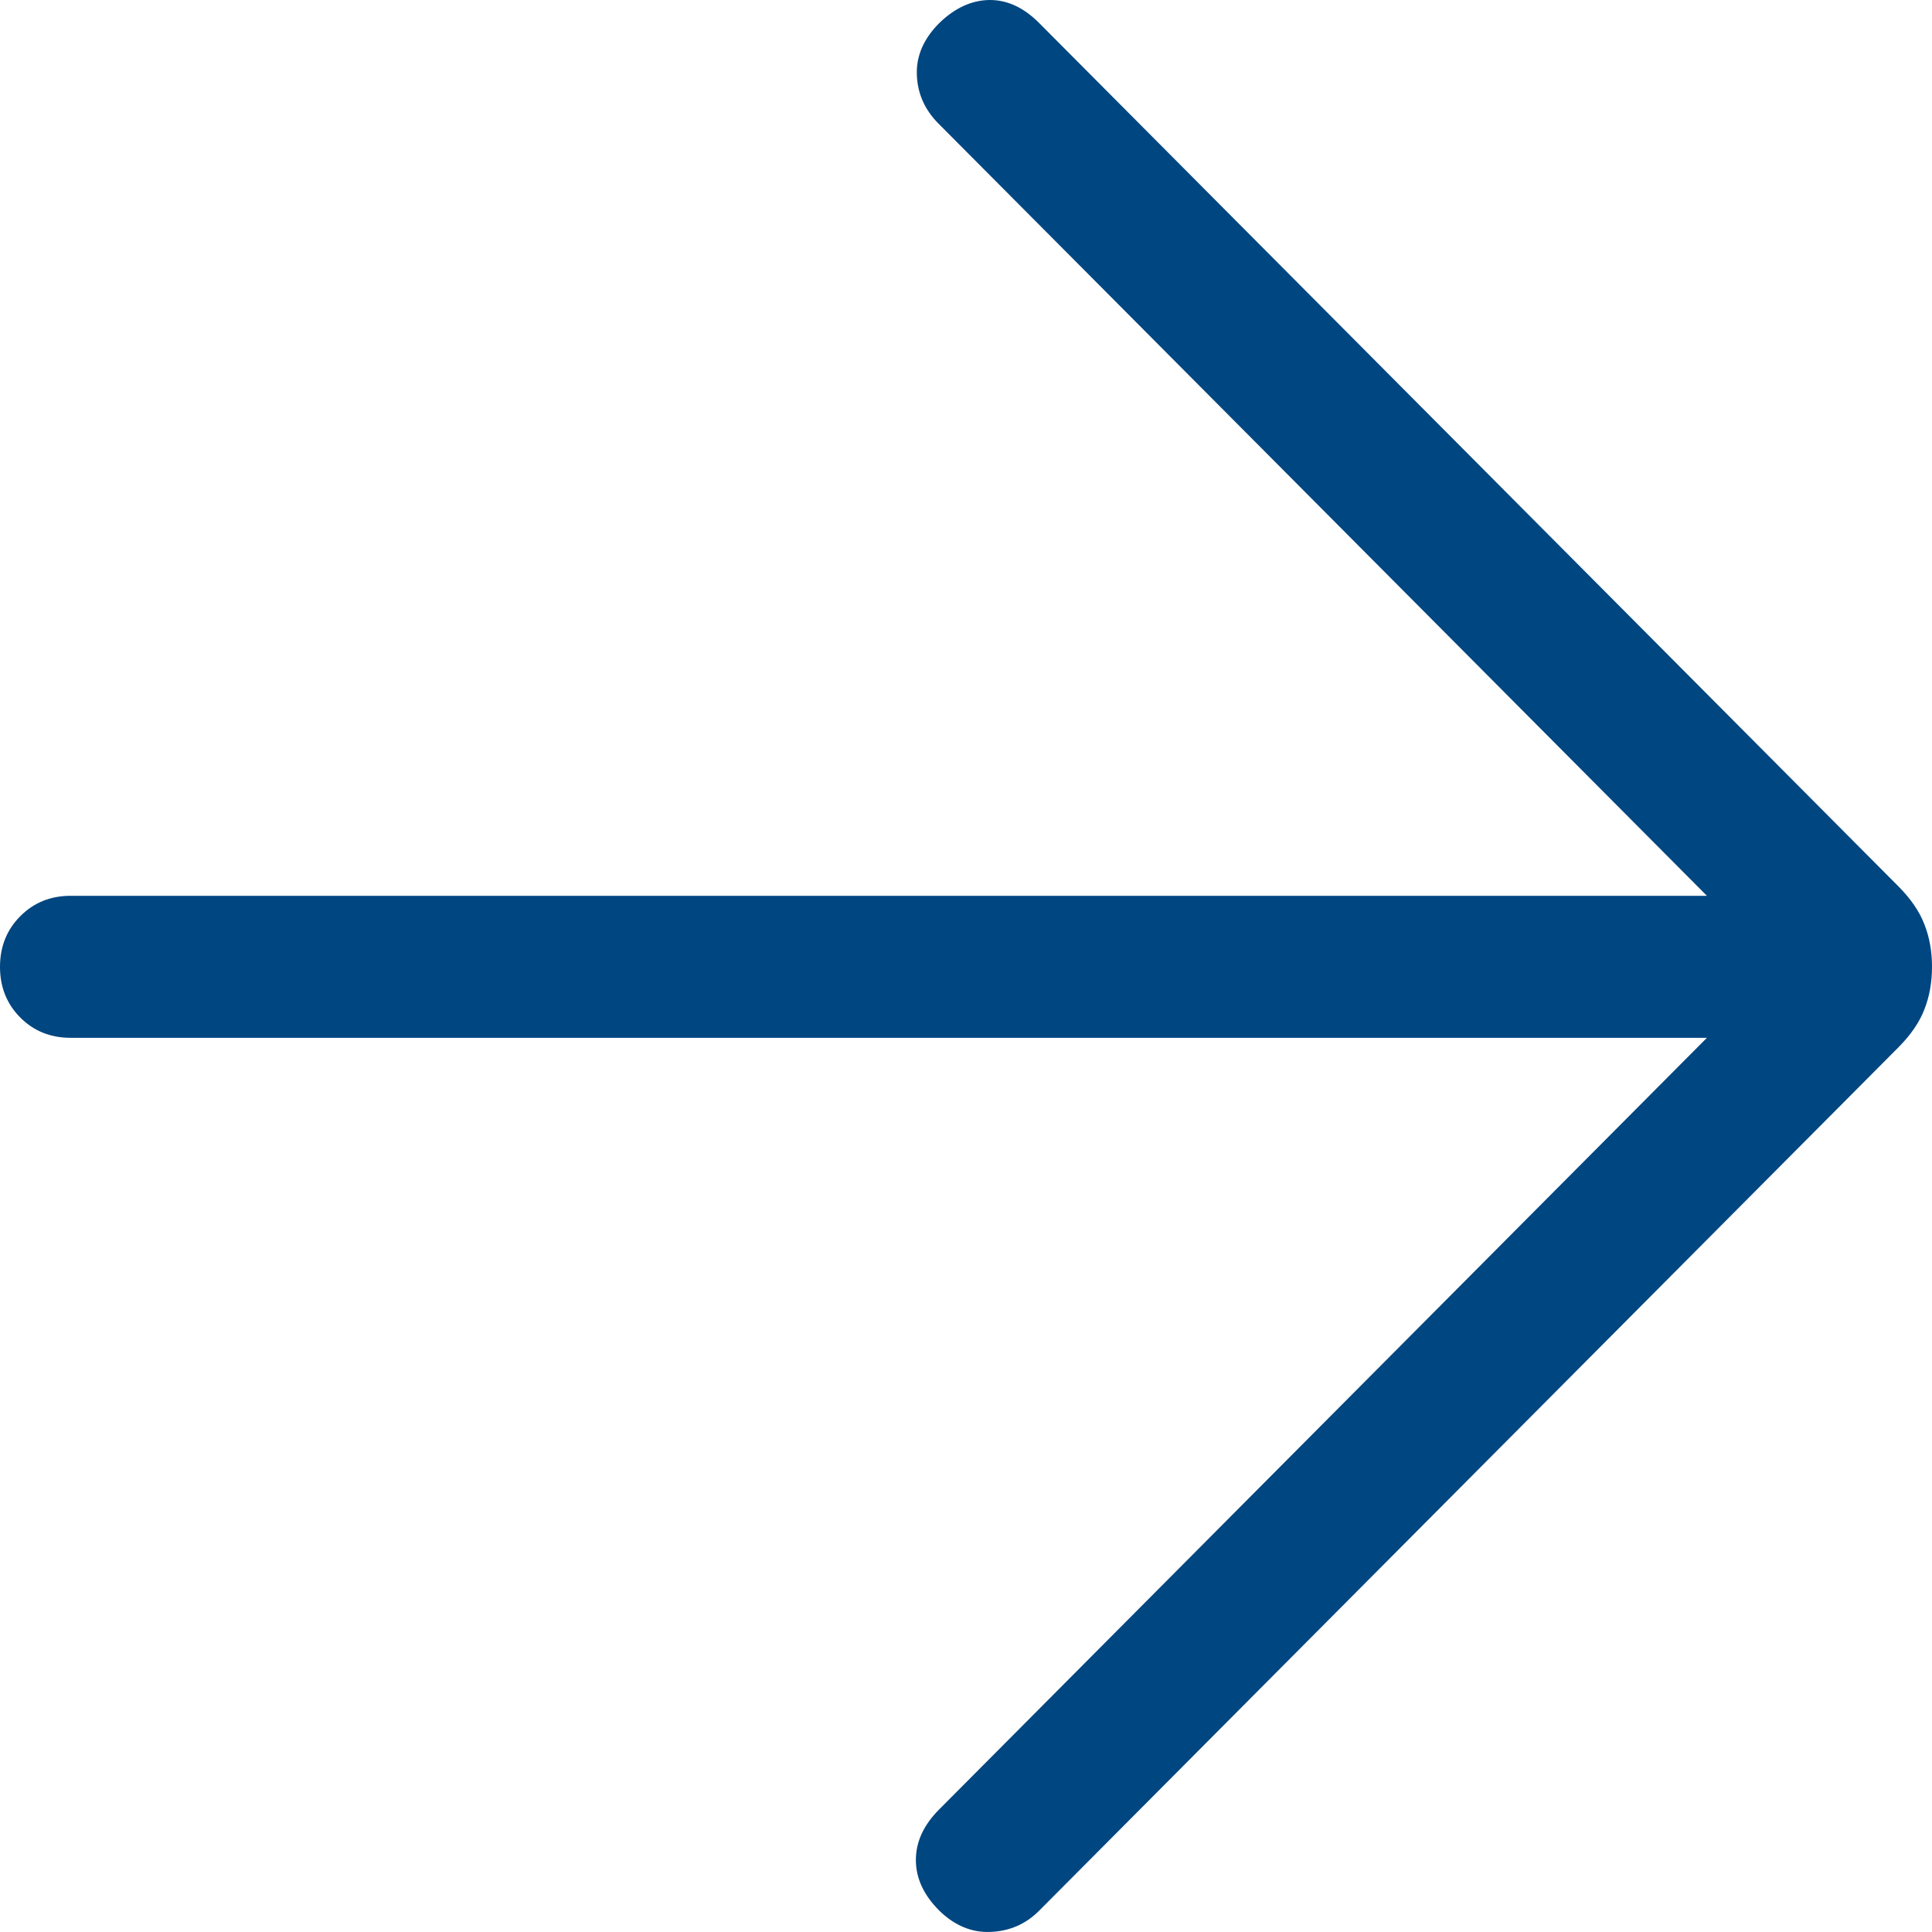 <svg width="18" height="18" viewBox="0 0 18 18" fill="none" xmlns="http://www.w3.org/2000/svg">
<path d="M15.903 8.346L8.743 1.151C8.615 1.022 8.548 0.871 8.542 0.696C8.536 0.521 8.605 0.361 8.751 0.215C8.896 0.074 9.051 0.003 9.216 6.61109e-05C9.382 -0.002 9.537 0.069 9.682 0.215L17.689 8.26C17.803 8.375 17.884 8.493 17.93 8.614C17.977 8.734 18 8.865 18 9.008C18 9.15 17.977 9.282 17.93 9.402C17.884 9.523 17.803 9.641 17.689 9.756L9.682 17.801C9.559 17.925 9.409 17.991 9.233 17.999C9.057 18.008 8.896 17.942 8.751 17.801C8.605 17.655 8.533 17.498 8.533 17.329C8.533 17.16 8.605 17.003 8.751 16.857L15.903 9.669H0.658C0.471 9.669 0.314 9.606 0.189 9.48C0.063 9.354 0 9.196 0 9.008C0 8.82 0.063 8.662 0.189 8.536C0.314 8.41 0.471 8.346 0.658 8.346H15.903Z" fill="#004680"/>
</svg>
